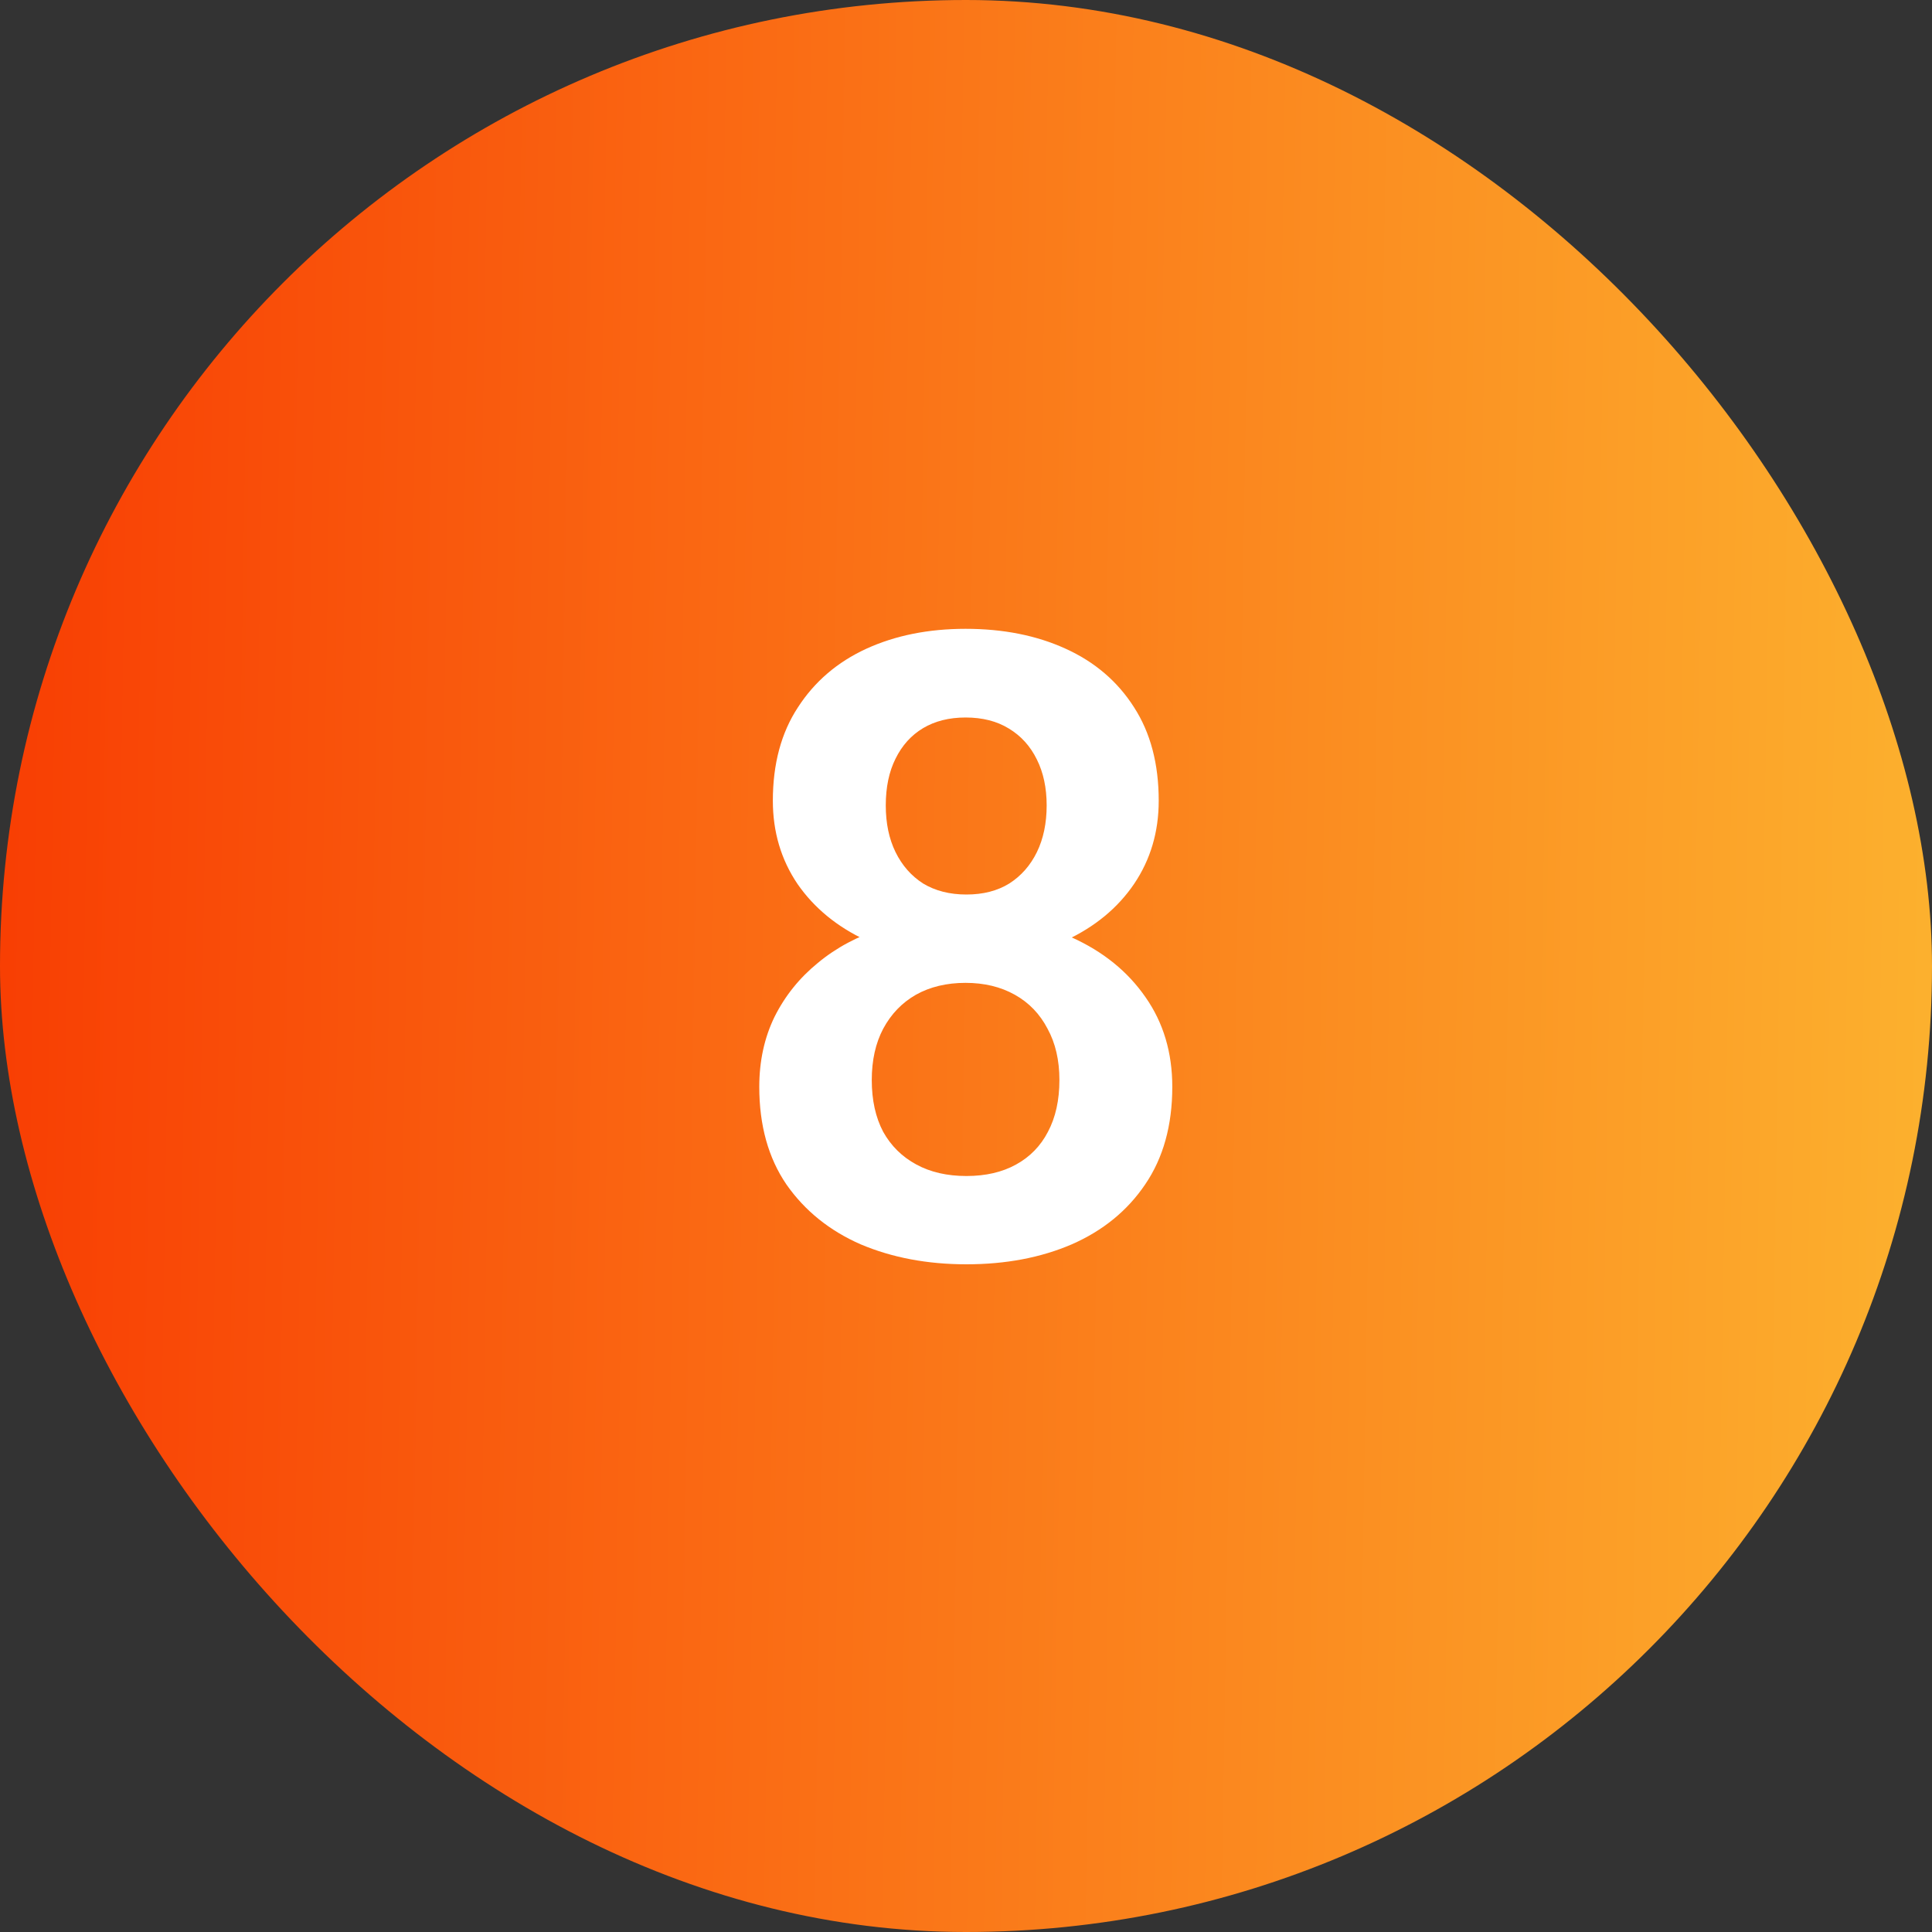 <?xml version="1.0" encoding="UTF-8"?> <svg xmlns="http://www.w3.org/2000/svg" width="40" height="40" viewBox="0 0 40 40" fill="none"><rect x="0" y="0" width="40" height="40" fill="#333333" stroke="none"/> <rect width="40" height="40" rx="20" fill="url(#paint0_linear_912_224)"></rect> <path d="M24.271 22.502C24.271 23.299 24.084 23.973 23.709 24.523C23.34 25.068 22.833 25.481 22.189 25.763C21.55 26.038 20.823 26.176 20.009 26.176C19.2 26.176 18.471 26.038 17.82 25.763C17.176 25.481 16.663 25.068 16.282 24.523C15.907 23.973 15.72 23.299 15.72 22.502C15.72 21.969 15.825 21.485 16.036 21.052C16.253 20.618 16.552 20.246 16.933 19.936C17.314 19.619 17.765 19.379 18.286 19.215C18.808 19.045 19.376 18.96 19.991 18.96C20.811 18.96 21.544 19.109 22.189 19.408C22.839 19.701 23.349 20.114 23.718 20.648C24.087 21.175 24.271 21.793 24.271 22.502ZM21.934 22.361C21.934 21.951 21.852 21.597 21.688 21.298C21.529 20.993 21.304 20.759 21.011 20.595C20.718 20.431 20.378 20.349 19.991 20.349C19.599 20.349 19.256 20.431 18.963 20.595C18.676 20.759 18.45 20.993 18.286 21.298C18.128 21.597 18.049 21.951 18.049 22.361C18.049 22.777 18.128 23.135 18.286 23.434C18.45 23.727 18.679 23.952 18.972 24.11C19.265 24.269 19.61 24.348 20.009 24.348C20.407 24.348 20.75 24.269 21.037 24.11C21.324 23.952 21.544 23.727 21.696 23.434C21.855 23.135 21.934 22.777 21.934 22.361ZM23.99 16.578C23.99 17.223 23.82 17.797 23.48 18.301C23.141 18.799 22.669 19.189 22.065 19.47C21.468 19.751 20.782 19.892 20.009 19.892C19.235 19.892 18.544 19.751 17.935 19.47C17.331 19.189 16.856 18.799 16.511 18.301C16.171 17.797 16.001 17.223 16.001 16.578C16.001 15.816 16.174 15.172 16.52 14.645C16.865 14.111 17.337 13.707 17.935 13.432C18.538 13.156 19.224 13.019 19.991 13.019C20.77 13.019 21.462 13.156 22.065 13.432C22.669 13.707 23.141 14.111 23.48 14.645C23.82 15.172 23.99 15.816 23.99 16.578ZM21.67 16.675C21.67 16.311 21.602 15.995 21.468 15.726C21.333 15.45 21.14 15.236 20.888 15.084C20.642 14.932 20.343 14.855 19.991 14.855C19.651 14.855 19.358 14.929 19.112 15.075C18.866 15.222 18.676 15.433 18.541 15.708C18.406 15.977 18.339 16.3 18.339 16.675C18.339 17.044 18.406 17.366 18.541 17.642C18.676 17.917 18.866 18.134 19.112 18.292C19.364 18.444 19.663 18.52 20.009 18.52C20.355 18.52 20.65 18.444 20.896 18.292C21.143 18.134 21.333 17.917 21.468 17.642C21.602 17.366 21.67 17.044 21.67 16.675Z" fill="white"></path> <defs> <linearGradient id="paint0_linear_912_224" x1="56.63" y1="44.815" x2="-3.39" y2="43.842" gradientUnits="userSpaceOnUse"> <stop stop-color="#FEE140"></stop> <stop offset="1" stop-color="#F83600"></stop> </linearGradient> </defs> </svg> 
